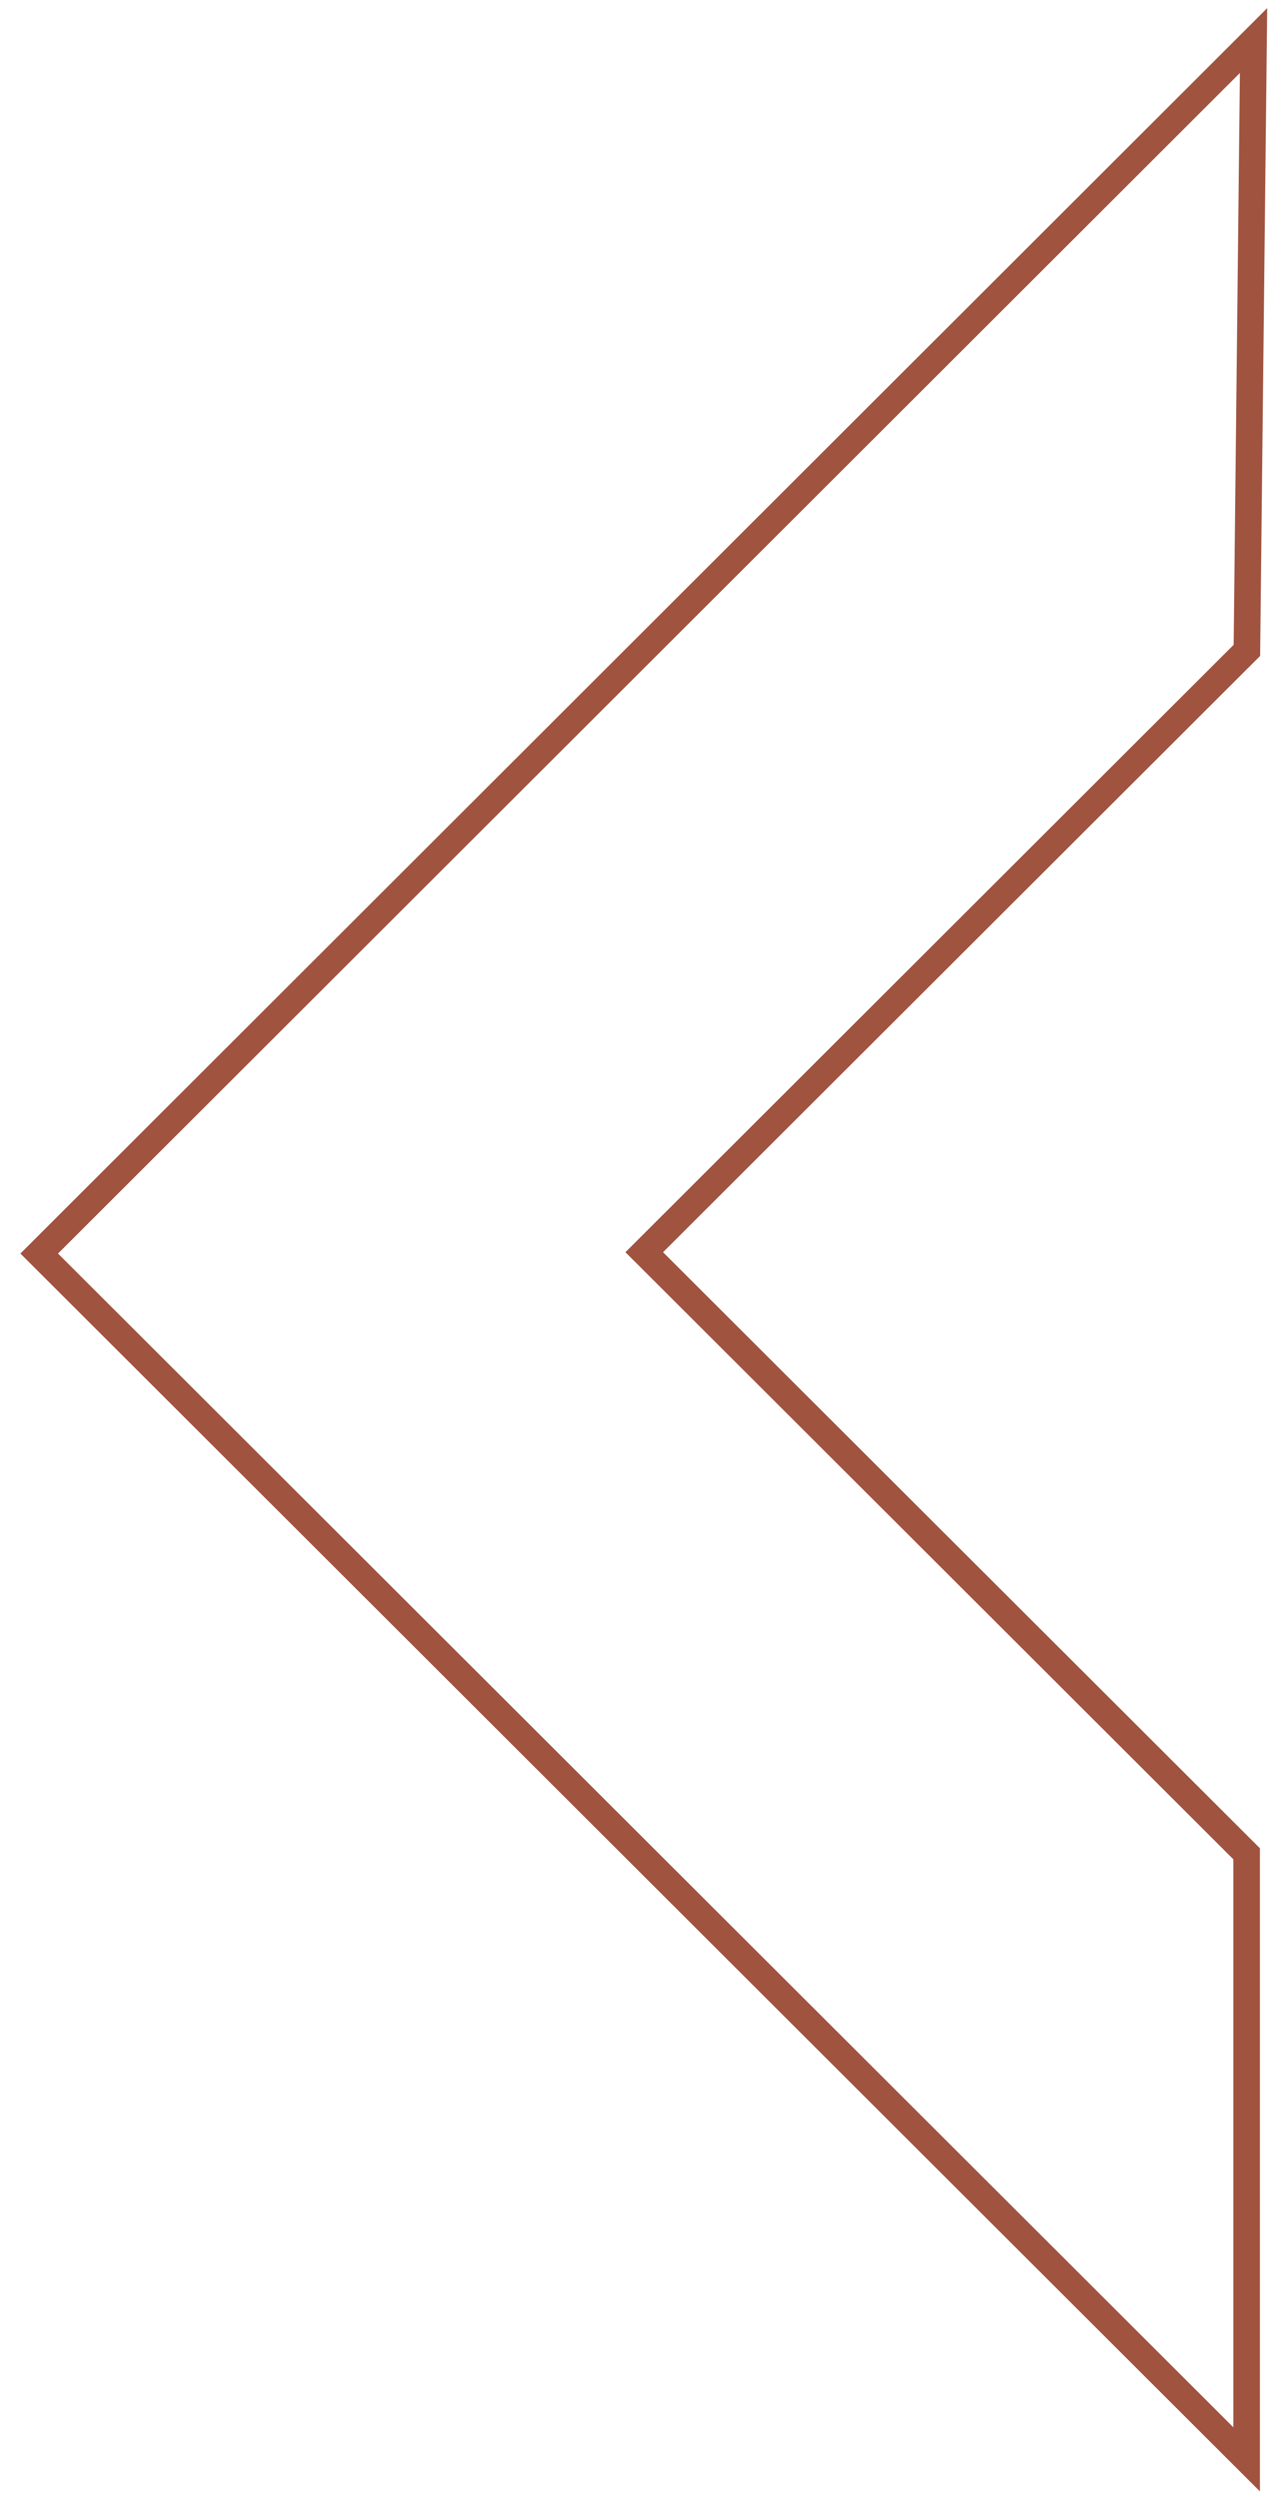 <?xml version="1.0" encoding="UTF-8"?> <svg xmlns="http://www.w3.org/2000/svg" width="48" height="94" viewBox="0 0 48 94" fill="none"> <path d="M47.155 1.525L1.475 47.135L46.895 92.475L46.895 69.705L24.235 47.085L46.905 24.455L47.155 1.525Z" stroke="#A0533F"></path> </svg> 